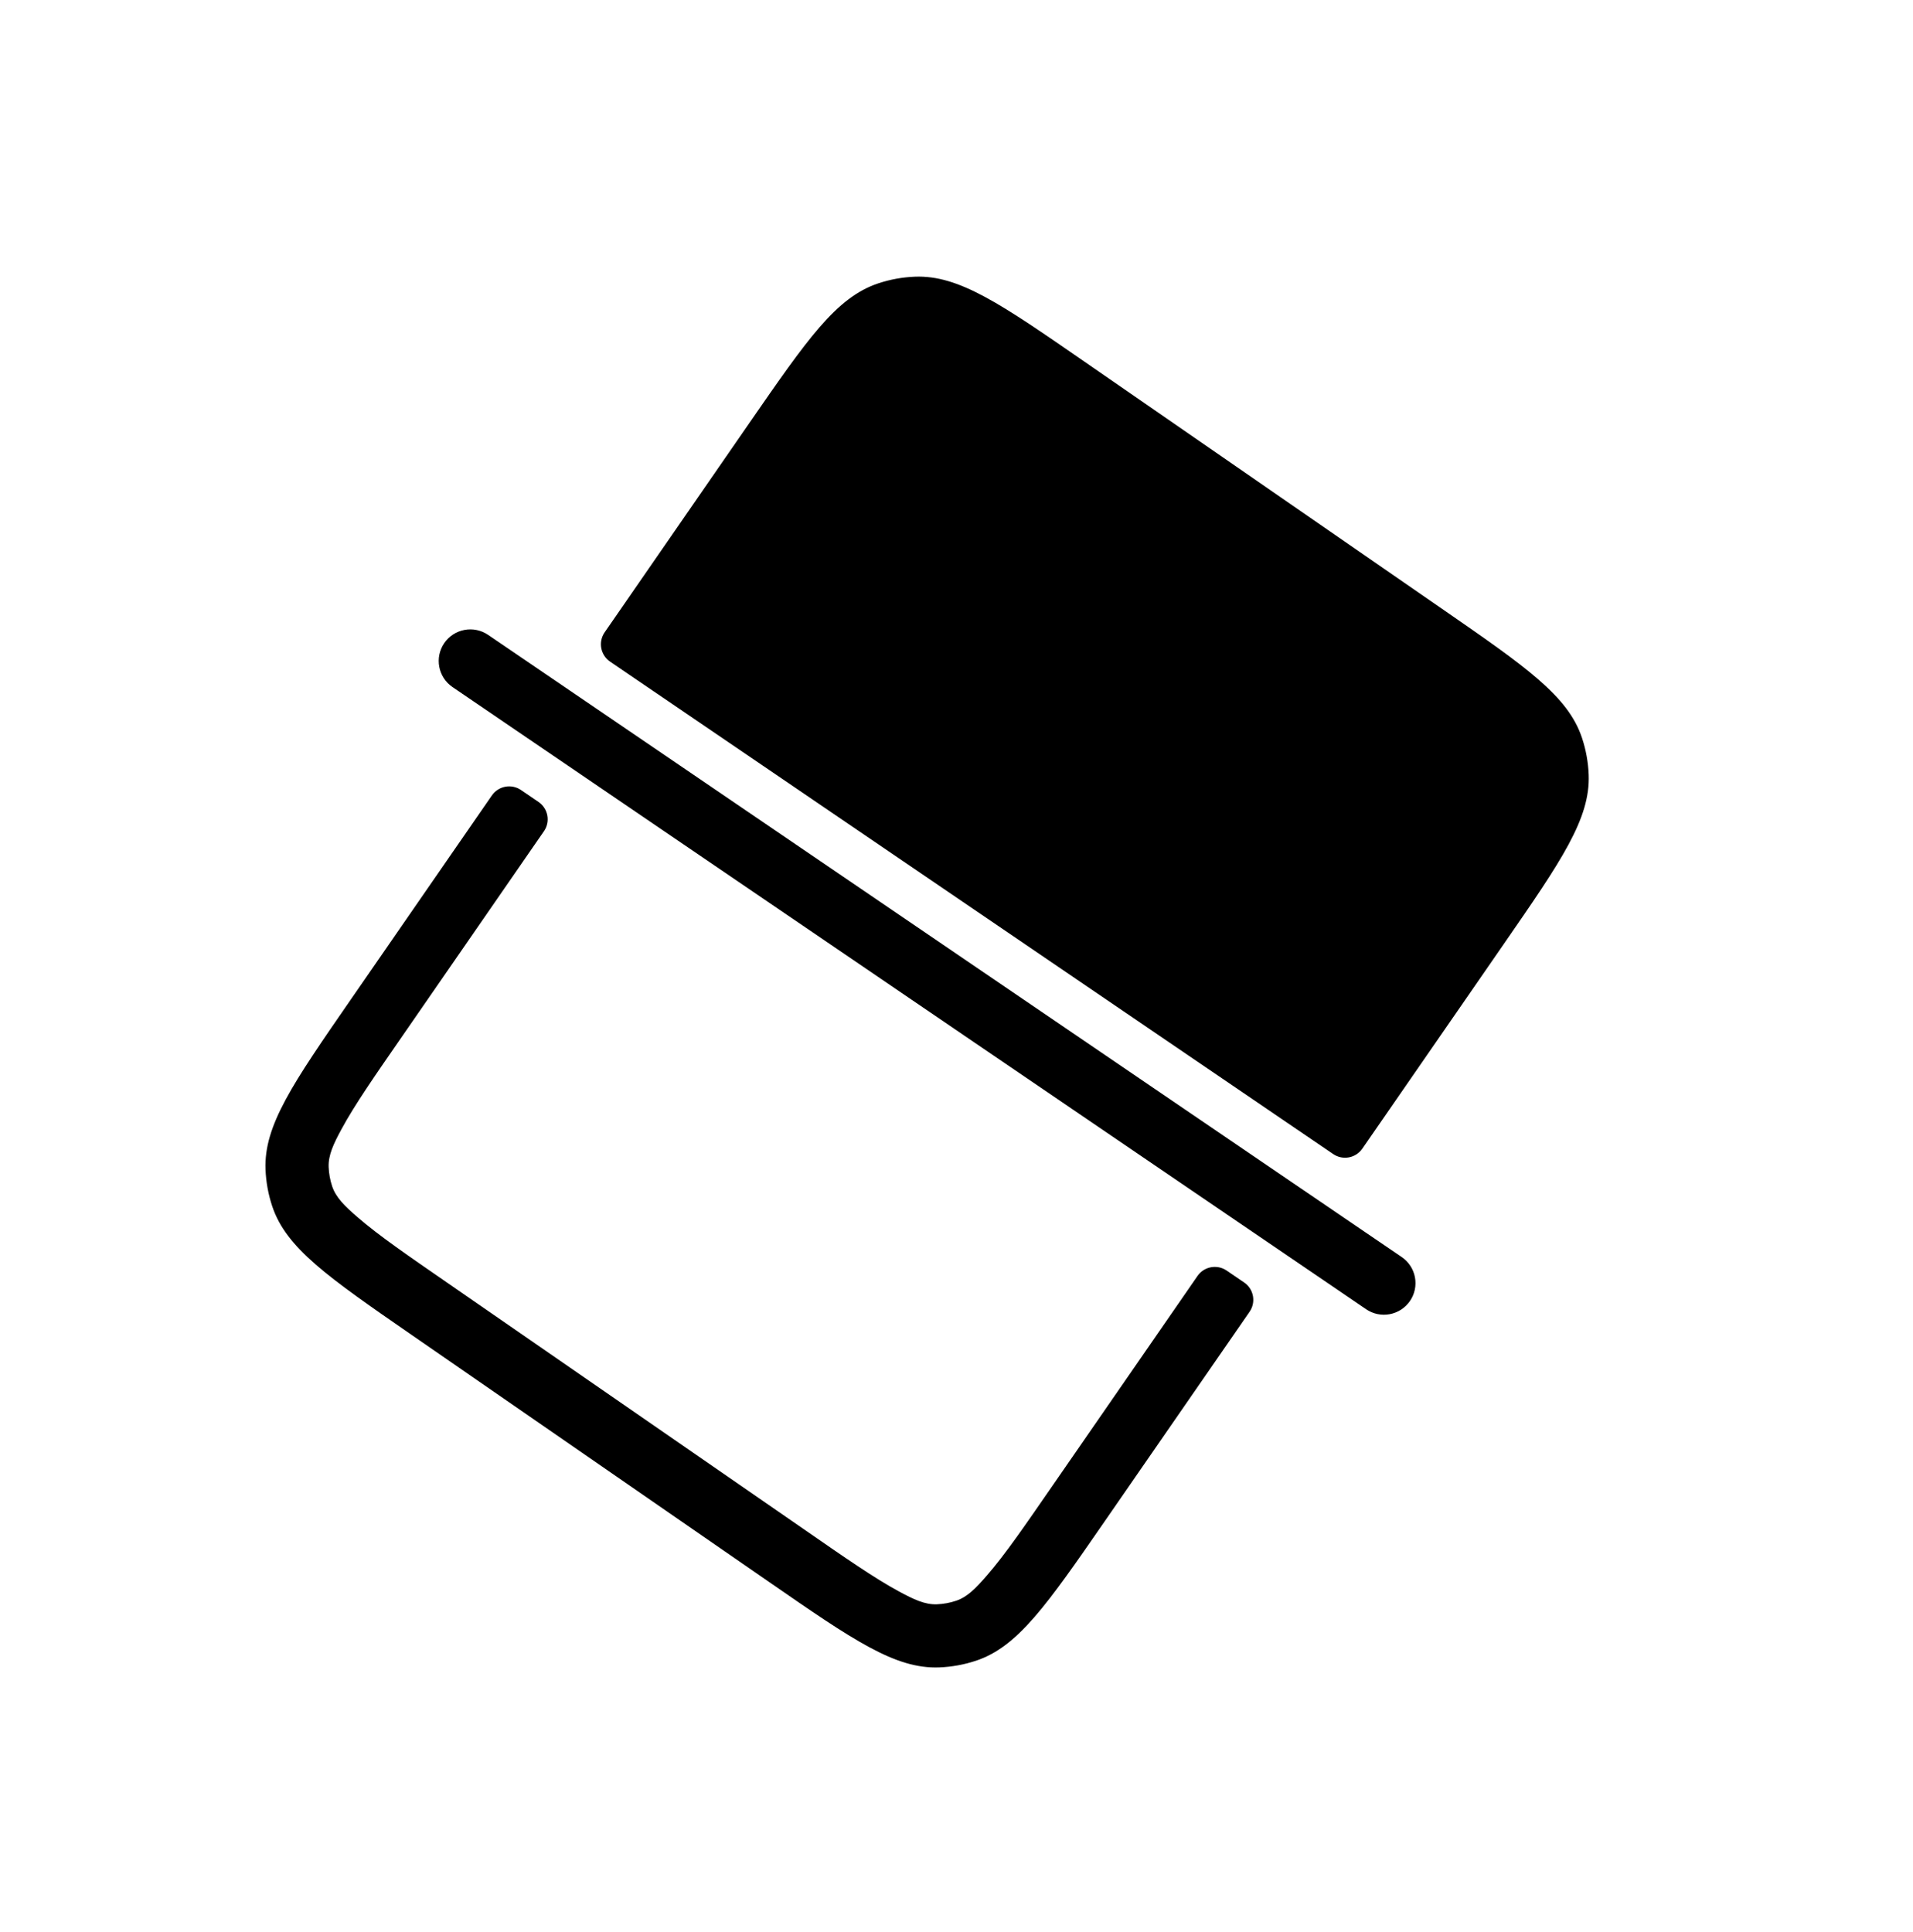 <svg width="101" height="102" viewBox="0 0 101 102" fill="none" xmlns="http://www.w3.org/2000/svg">
<path fill-rule="evenodd" clip-rule="evenodd" d="M65.685 67.715C65.929 67.881 66.097 68.138 66.151 68.428C66.205 68.719 66.141 69.019 65.973 69.262L58.336 80.309C55.277 84.734 53.747 86.947 51.533 87.685C50.907 87.894 50.254 88.013 49.594 88.039C47.262 88.131 45.049 86.601 40.624 83.542L21.749 70.495C17.324 67.435 15.111 65.906 14.373 63.692C14.164 63.065 14.045 62.412 14.019 61.752C13.927 59.42 15.457 57.208 18.516 52.782L25.97 41.999C26.317 41.498 27.003 41.37 27.507 41.713L28.43 42.342C28.675 42.509 28.842 42.766 28.896 43.056C28.951 43.346 28.886 43.646 28.718 43.889L21.26 54.679C19.82 56.762 18.732 58.319 18.022 59.635C17.612 60.396 17.327 60.987 17.352 61.622C17.365 61.967 17.428 62.309 17.537 62.636C17.738 63.239 18.213 63.691 18.866 64.258C19.995 65.239 21.563 66.311 23.646 67.751L42.52 80.798C44.603 82.238 46.16 83.327 47.476 84.036C48.238 84.446 48.828 84.731 49.463 84.707C49.809 84.693 50.15 84.631 50.478 84.521C51.081 84.32 51.533 83.845 52.1 83.192C53.081 82.064 54.152 80.495 55.592 78.412L63.225 67.371C63.571 66.87 64.257 66.742 64.761 67.085L65.685 67.715ZM32.211 34.934C31.967 34.768 31.799 34.511 31.745 34.221C31.691 33.931 31.755 33.63 31.923 33.388L39.56 22.34C42.619 17.915 44.149 15.702 46.363 14.964C46.989 14.755 47.642 14.636 48.302 14.61C50.634 14.518 52.847 16.048 57.273 19.107L76.147 32.155C80.572 35.214 82.785 36.744 83.523 38.958C83.732 39.584 83.851 40.237 83.877 40.897C83.969 43.229 82.439 45.442 79.38 49.867L71.926 60.65C71.579 61.151 70.893 61.279 70.389 60.936L69.466 60.307C69.222 60.141 33.639 35.907 33.135 35.564L32.211 34.934ZM23.892 36.278C23.131 35.759 22.934 34.722 23.452 33.96L23.452 33.96C23.701 33.595 24.085 33.343 24.52 33.261C24.954 33.178 25.404 33.272 25.769 33.521L74.005 66.372C74.37 66.621 74.622 67.004 74.704 67.439C74.787 67.874 74.693 68.323 74.444 68.689L74.444 68.689C73.925 69.45 72.888 69.647 72.127 69.128L23.892 36.278Z" fill="black"/>
</svg>
